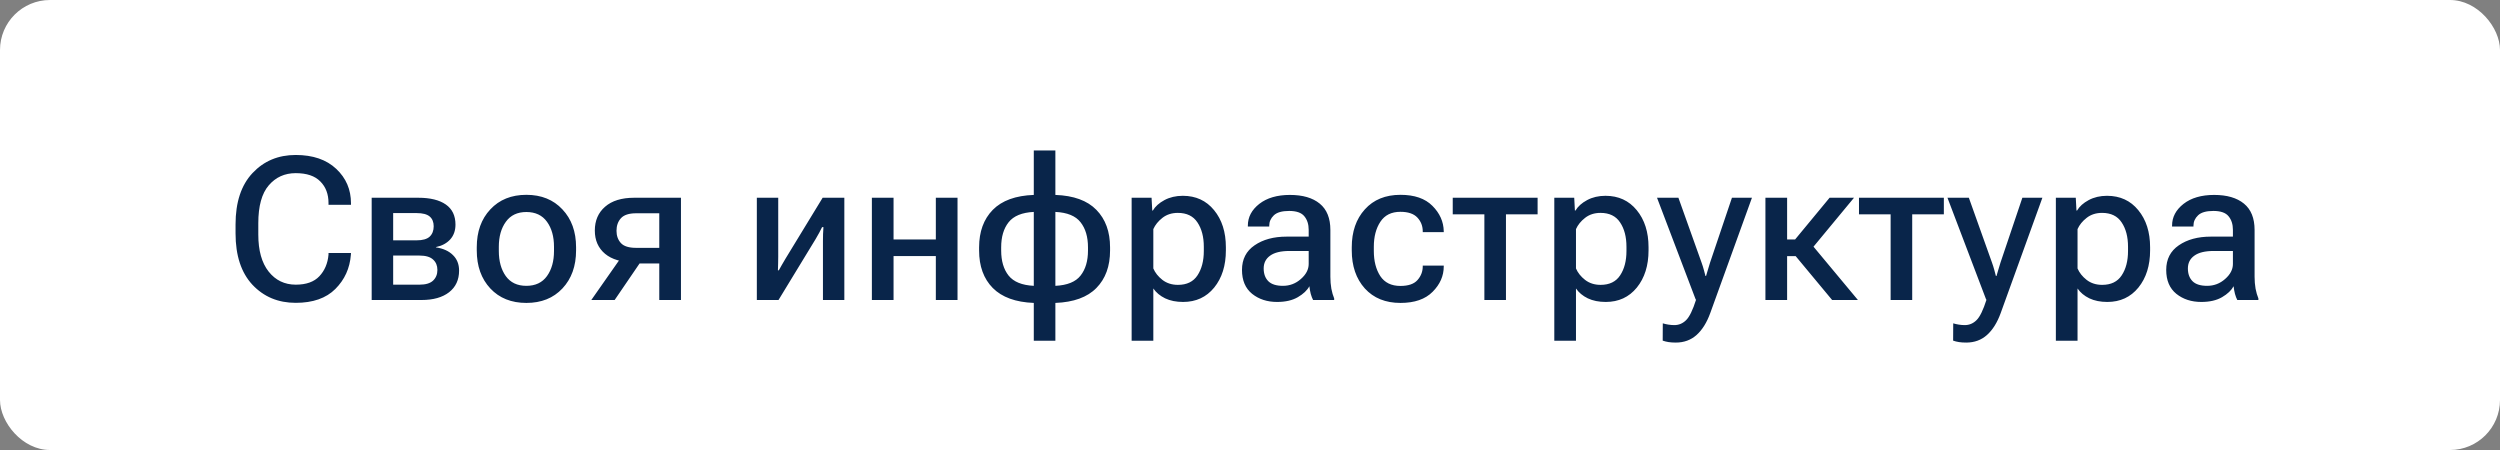 <?xml version="1.0" encoding="UTF-8"?> <svg xmlns="http://www.w3.org/2000/svg" width="200" height="36" viewBox="0 0 200 36" fill="none"><rect x="0" y="0" width="200" height="36" fill="#808080" stroke="none"/> <rect width="200" height="36" rx="4" fill="white"></rect> <path d="M18.844 18.672V17.953C18.844 16.177 19.297 14.807 20.203 13.844C21.109 12.88 22.26 12.398 23.656 12.398C25.031 12.398 26.112 12.768 26.898 13.508C27.685 14.247 28.078 15.164 28.078 16.258V16.383H26.281V16.242C26.281 15.529 26.062 14.953 25.625 14.516C25.193 14.073 24.537 13.852 23.656 13.852C22.776 13.852 22.057 14.177 21.5 14.828C20.943 15.474 20.664 16.484 20.664 17.859V18.766C20.664 20.042 20.94 21.029 21.492 21.727C22.044 22.424 22.768 22.773 23.664 22.773C24.497 22.773 25.125 22.549 25.547 22.102C25.974 21.648 26.219 21.073 26.281 20.375V20.242H28.078L28.07 20.383C27.987 21.461 27.573 22.372 26.828 23.117C26.088 23.857 25.031 24.227 23.656 24.227C22.255 24.227 21.102 23.745 20.195 22.781C19.294 21.812 18.844 20.443 18.844 18.672ZM29.734 24V15.82H33.469C34.417 15.82 35.148 16 35.664 16.359C36.18 16.719 36.438 17.255 36.438 17.969C36.438 18.448 36.297 18.844 36.016 19.156C35.734 19.463 35.354 19.667 34.875 19.766V19.789C35.458 19.878 35.911 20.083 36.234 20.406C36.562 20.724 36.727 21.138 36.727 21.648C36.727 22.388 36.458 22.966 35.922 23.383C35.391 23.794 34.659 24 33.727 24H29.734ZM31.453 19.227H33.328C33.812 19.227 34.161 19.128 34.375 18.93C34.589 18.727 34.695 18.451 34.695 18.102C34.695 17.763 34.589 17.503 34.375 17.32C34.161 17.138 33.812 17.047 33.328 17.047H31.453V19.227ZM31.453 22.773H33.562C34.052 22.773 34.411 22.667 34.641 22.453C34.875 22.234 34.992 21.948 34.992 21.594C34.992 21.25 34.878 20.974 34.648 20.766C34.419 20.552 34.057 20.445 33.562 20.445H31.453V22.773ZM38.141 20.031V19.781C38.141 18.531 38.503 17.521 39.227 16.75C39.95 15.974 40.911 15.586 42.109 15.586C43.307 15.586 44.268 15.974 44.992 16.75C45.721 17.521 46.086 18.531 46.086 19.781V20.031C46.086 21.287 45.721 22.302 44.992 23.078C44.268 23.849 43.307 24.234 42.109 24.234C40.911 24.234 39.95 23.849 39.227 23.078C38.503 22.302 38.141 21.287 38.141 20.031ZM39.906 19.742V20.078C39.906 20.896 40.091 21.565 40.461 22.086C40.836 22.607 41.385 22.867 42.109 22.867C42.833 22.867 43.383 22.607 43.758 22.086C44.133 21.565 44.32 20.896 44.32 20.078V19.742C44.32 18.924 44.133 18.258 43.758 17.742C43.383 17.221 42.833 16.961 42.109 16.961C41.391 16.961 40.844 17.221 40.469 17.742C40.094 18.258 39.906 18.924 39.906 19.742ZM49.172 24H47.305L49.734 20.531L51.453 20.656L49.172 24ZM52.742 24V21.078H50.977L50.734 20.984C49.729 20.984 48.953 20.758 48.406 20.305C47.859 19.846 47.586 19.227 47.586 18.445C47.586 17.648 47.859 17.013 48.406 16.539C48.953 16.06 49.729 15.82 50.734 15.82H54.477V24H52.742ZM50.891 19.828H52.742V17.062H50.891C50.318 17.062 49.911 17.195 49.672 17.461C49.438 17.721 49.32 18.055 49.32 18.461C49.32 18.862 49.438 19.19 49.672 19.445C49.906 19.701 50.312 19.828 50.891 19.828ZM60.547 24V15.82H62.258V20.539C62.258 20.695 62.255 20.878 62.25 21.086C62.25 21.289 62.245 21.469 62.234 21.625H62.305C62.378 21.495 62.458 21.352 62.547 21.195C62.641 21.039 62.74 20.87 62.844 20.688L65.812 15.82H67.547V24H65.836V19.273C65.836 19.117 65.838 18.935 65.844 18.727C65.854 18.513 65.865 18.328 65.875 18.172H65.766C65.703 18.307 65.628 18.456 65.539 18.617C65.456 18.779 65.359 18.948 65.25 19.125L62.281 24H60.547ZM69.75 15.82H71.484V19.156H74.867V15.82H76.602V24H74.867V20.484H71.484V24H69.75V15.82ZM80.094 20.039C80.094 20.878 80.292 21.547 80.688 22.047C81.088 22.547 81.76 22.82 82.703 22.867V16.953C81.76 17 81.088 17.276 80.688 17.781C80.292 18.281 80.094 18.951 80.094 19.789V20.039ZM87.039 19.789C87.039 18.951 86.841 18.281 86.445 17.781C86.055 17.276 85.383 17 84.43 16.953V22.867C85.383 22.82 86.055 22.547 86.445 22.047C86.841 21.547 87.039 20.878 87.039 20.039V19.789ZM82.703 24.234C81.25 24.177 80.156 23.779 79.422 23.039C78.693 22.299 78.328 21.299 78.328 20.039V19.789C78.328 18.534 78.693 17.534 79.422 16.789C80.156 16.044 81.25 15.646 82.703 15.594V12.039H84.43V15.594C85.893 15.646 86.987 16.044 87.711 16.789C88.44 17.534 88.805 18.534 88.805 19.789V20.039C88.805 21.299 88.44 22.299 87.711 23.039C86.987 23.779 85.893 24.177 84.43 24.234V27.258H82.703V24.234ZM90.531 27.258V15.82H92.125L92.18 16.844H92.227C92.419 16.516 92.729 16.237 93.156 16.008C93.583 15.779 94.073 15.664 94.625 15.664C95.667 15.664 96.5 16.047 97.125 16.812C97.755 17.578 98.07 18.568 98.07 19.781V20.031C98.07 21.245 97.758 22.237 97.133 23.008C96.508 23.773 95.68 24.156 94.648 24.156C94.096 24.156 93.617 24.06 93.211 23.867C92.805 23.669 92.49 23.406 92.266 23.078V27.258H90.531ZM92.266 21.477C92.412 21.82 92.654 22.125 92.992 22.391C93.336 22.656 93.75 22.789 94.234 22.789C94.943 22.789 95.463 22.537 95.797 22.031C96.135 21.521 96.305 20.87 96.305 20.078V19.742C96.305 18.951 96.135 18.302 95.797 17.797C95.463 17.287 94.94 17.031 94.227 17.031C93.742 17.031 93.331 17.164 92.992 17.43C92.659 17.69 92.417 17.99 92.266 18.328V21.477ZM99.359 21.594C99.359 20.74 99.695 20.083 100.367 19.625C101.039 19.162 101.893 18.93 102.93 18.93H104.695V18.391C104.695 17.943 104.578 17.578 104.344 17.297C104.115 17.016 103.711 16.875 103.133 16.875C102.56 16.875 102.151 16.992 101.906 17.227C101.661 17.461 101.539 17.737 101.539 18.055V18.125H99.828V18.047C99.828 17.37 100.133 16.792 100.742 16.312C101.357 15.833 102.174 15.594 103.195 15.594C104.216 15.594 105.01 15.825 105.578 16.289C106.146 16.753 106.43 17.456 106.43 18.398V22.141C106.43 22.474 106.456 22.792 106.508 23.094C106.565 23.391 106.641 23.651 106.734 23.875V24H105.047C104.979 23.875 104.917 23.711 104.859 23.508C104.807 23.299 104.771 23.096 104.75 22.898C104.573 23.227 104.266 23.518 103.828 23.773C103.391 24.029 102.836 24.156 102.164 24.156C101.378 24.156 100.714 23.94 100.172 23.508C99.63 23.07 99.359 22.432 99.359 21.594ZM101.094 21.477C101.094 21.909 101.219 22.25 101.469 22.5C101.719 22.745 102.107 22.867 102.633 22.867C103.18 22.867 103.659 22.685 104.07 22.32C104.487 21.956 104.695 21.555 104.695 21.117V20.078H103.148C102.466 20.078 101.953 20.203 101.609 20.453C101.266 20.698 101.094 21.039 101.094 21.477ZM108.141 20.031V19.781C108.141 18.531 108.49 17.521 109.188 16.75C109.885 15.974 110.836 15.586 112.039 15.586C113.159 15.586 114.01 15.88 114.594 16.469C115.182 17.057 115.484 17.732 115.5 18.492V18.57H113.82V18.508C113.82 18.081 113.677 17.713 113.391 17.406C113.104 17.099 112.651 16.945 112.031 16.945C111.312 16.945 110.779 17.211 110.43 17.742C110.081 18.268 109.906 18.935 109.906 19.742V20.078C109.906 20.885 110.078 21.555 110.422 22.086C110.771 22.612 111.307 22.875 112.031 22.875C112.667 22.875 113.122 22.719 113.398 22.406C113.68 22.088 113.82 21.721 113.82 21.305V21.25H115.5V21.312C115.5 22.073 115.203 22.75 114.609 23.344C114.021 23.938 113.164 24.234 112.039 24.234C110.841 24.234 109.891 23.849 109.188 23.078C108.49 22.302 108.141 21.287 108.141 20.031ZM116.219 17.148V15.82H123.008V17.148H120.477V24H118.75V17.148H116.219ZM124.344 27.258V15.82H125.938L125.992 16.844H126.039C126.232 16.516 126.542 16.237 126.969 16.008C127.396 15.779 127.885 15.664 128.438 15.664C129.479 15.664 130.312 16.047 130.938 16.812C131.568 17.578 131.883 18.568 131.883 19.781V20.031C131.883 21.245 131.57 22.237 130.945 23.008C130.32 23.773 129.492 24.156 128.461 24.156C127.909 24.156 127.43 24.06 127.023 23.867C126.617 23.669 126.302 23.406 126.078 23.078V27.258H124.344ZM126.078 21.477C126.224 21.82 126.466 22.125 126.805 22.391C127.148 22.656 127.562 22.789 128.047 22.789C128.755 22.789 129.276 22.537 129.609 22.031C129.948 21.521 130.117 20.87 130.117 20.078V19.742C130.117 18.951 129.948 18.302 129.609 17.797C129.276 17.287 128.753 17.031 128.039 17.031C127.555 17.031 127.143 17.164 126.805 17.43C126.471 17.69 126.229 17.99 126.078 18.328V21.477ZM133.016 27.25L133.023 25.867C133.159 25.909 133.307 25.943 133.469 25.969C133.635 25.995 133.794 26.008 133.945 26.008C134.305 26.008 134.617 25.878 134.883 25.617C135.154 25.357 135.422 24.807 135.688 23.969L135.656 23.961L132.562 15.82H134.273L136.125 21.008C136.198 21.211 136.258 21.401 136.305 21.578C136.357 21.75 136.401 21.917 136.438 22.078H136.484C136.531 21.917 136.581 21.75 136.633 21.578C136.685 21.401 136.742 21.211 136.805 21.008L138.555 15.82H140.156L136.82 25.047C136.544 25.807 136.18 26.391 135.727 26.797C135.273 27.203 134.719 27.406 134.062 27.406C133.844 27.406 133.651 27.393 133.484 27.367C133.318 27.341 133.161 27.302 133.016 27.25ZM146.57 24L143.5 20.305L144.586 19.141L148.633 24H146.57ZM142.109 19.156H143.609L146.367 15.82H148.32L144.453 20.492H142.109V19.156ZM142.969 15.82V24H141.234V15.82H142.969ZM148.719 17.148V15.82H155.508V17.148H152.977V24H151.25V17.148H148.719ZM156.25 27.25L156.258 25.867C156.393 25.909 156.542 25.943 156.703 25.969C156.87 25.995 157.029 26.008 157.18 26.008C157.539 26.008 157.852 25.878 158.117 25.617C158.388 25.357 158.656 24.807 158.922 23.969L158.891 23.961L155.797 15.82H157.508L159.359 21.008C159.432 21.211 159.492 21.401 159.539 21.578C159.591 21.75 159.635 21.917 159.672 22.078H159.719C159.766 21.917 159.815 21.75 159.867 21.578C159.919 21.401 159.977 21.211 160.039 21.008L161.789 15.82H163.391L160.055 25.047C159.779 25.807 159.414 26.391 158.961 26.797C158.508 27.203 157.953 27.406 157.297 27.406C157.078 27.406 156.885 27.393 156.719 27.367C156.552 27.341 156.396 27.302 156.25 27.25ZM164.469 27.258V15.82H166.062L166.117 16.844H166.164C166.357 16.516 166.667 16.237 167.094 16.008C167.521 15.779 168.01 15.664 168.562 15.664C169.604 15.664 170.438 16.047 171.062 16.812C171.693 17.578 172.008 18.568 172.008 19.781V20.031C172.008 21.245 171.695 22.237 171.07 23.008C170.445 23.773 169.617 24.156 168.586 24.156C168.034 24.156 167.555 24.06 167.148 23.867C166.742 23.669 166.427 23.406 166.203 23.078V27.258H164.469ZM166.203 21.477C166.349 21.82 166.591 22.125 166.93 22.391C167.273 22.656 167.688 22.789 168.172 22.789C168.88 22.789 169.401 22.537 169.734 22.031C170.073 21.521 170.242 20.87 170.242 20.078V19.742C170.242 18.951 170.073 18.302 169.734 17.797C169.401 17.287 168.878 17.031 168.164 17.031C167.68 17.031 167.268 17.164 166.93 17.43C166.596 17.69 166.354 17.99 166.203 18.328V21.477ZM173.297 21.594C173.297 20.74 173.633 20.083 174.305 19.625C174.977 19.162 175.831 18.93 176.867 18.93H178.633V18.391C178.633 17.943 178.516 17.578 178.281 17.297C178.052 17.016 177.648 16.875 177.07 16.875C176.497 16.875 176.089 16.992 175.844 17.227C175.599 17.461 175.477 17.737 175.477 18.055V18.125H173.766V18.047C173.766 17.37 174.07 16.792 174.68 16.312C175.294 15.833 176.112 15.594 177.133 15.594C178.154 15.594 178.948 15.825 179.516 16.289C180.083 16.753 180.367 17.456 180.367 18.398V22.141C180.367 22.474 180.393 22.792 180.445 23.094C180.503 23.391 180.578 23.651 180.672 23.875V24H178.984C178.917 23.875 178.854 23.711 178.797 23.508C178.745 23.299 178.708 23.096 178.688 22.898C178.51 23.227 178.203 23.518 177.766 23.773C177.328 24.029 176.773 24.156 176.102 24.156C175.315 24.156 174.651 23.94 174.109 23.508C173.568 23.07 173.297 22.432 173.297 21.594ZM175.031 21.477C175.031 21.909 175.156 22.25 175.406 22.5C175.656 22.745 176.044 22.867 176.57 22.867C177.117 22.867 177.596 22.685 178.008 22.32C178.424 21.956 178.633 21.555 178.633 21.117V20.078H177.086C176.404 20.078 175.891 20.203 175.547 20.453C175.203 20.698 175.031 21.039 175.031 21.477Z" fill="#09254A"></path> </svg> 